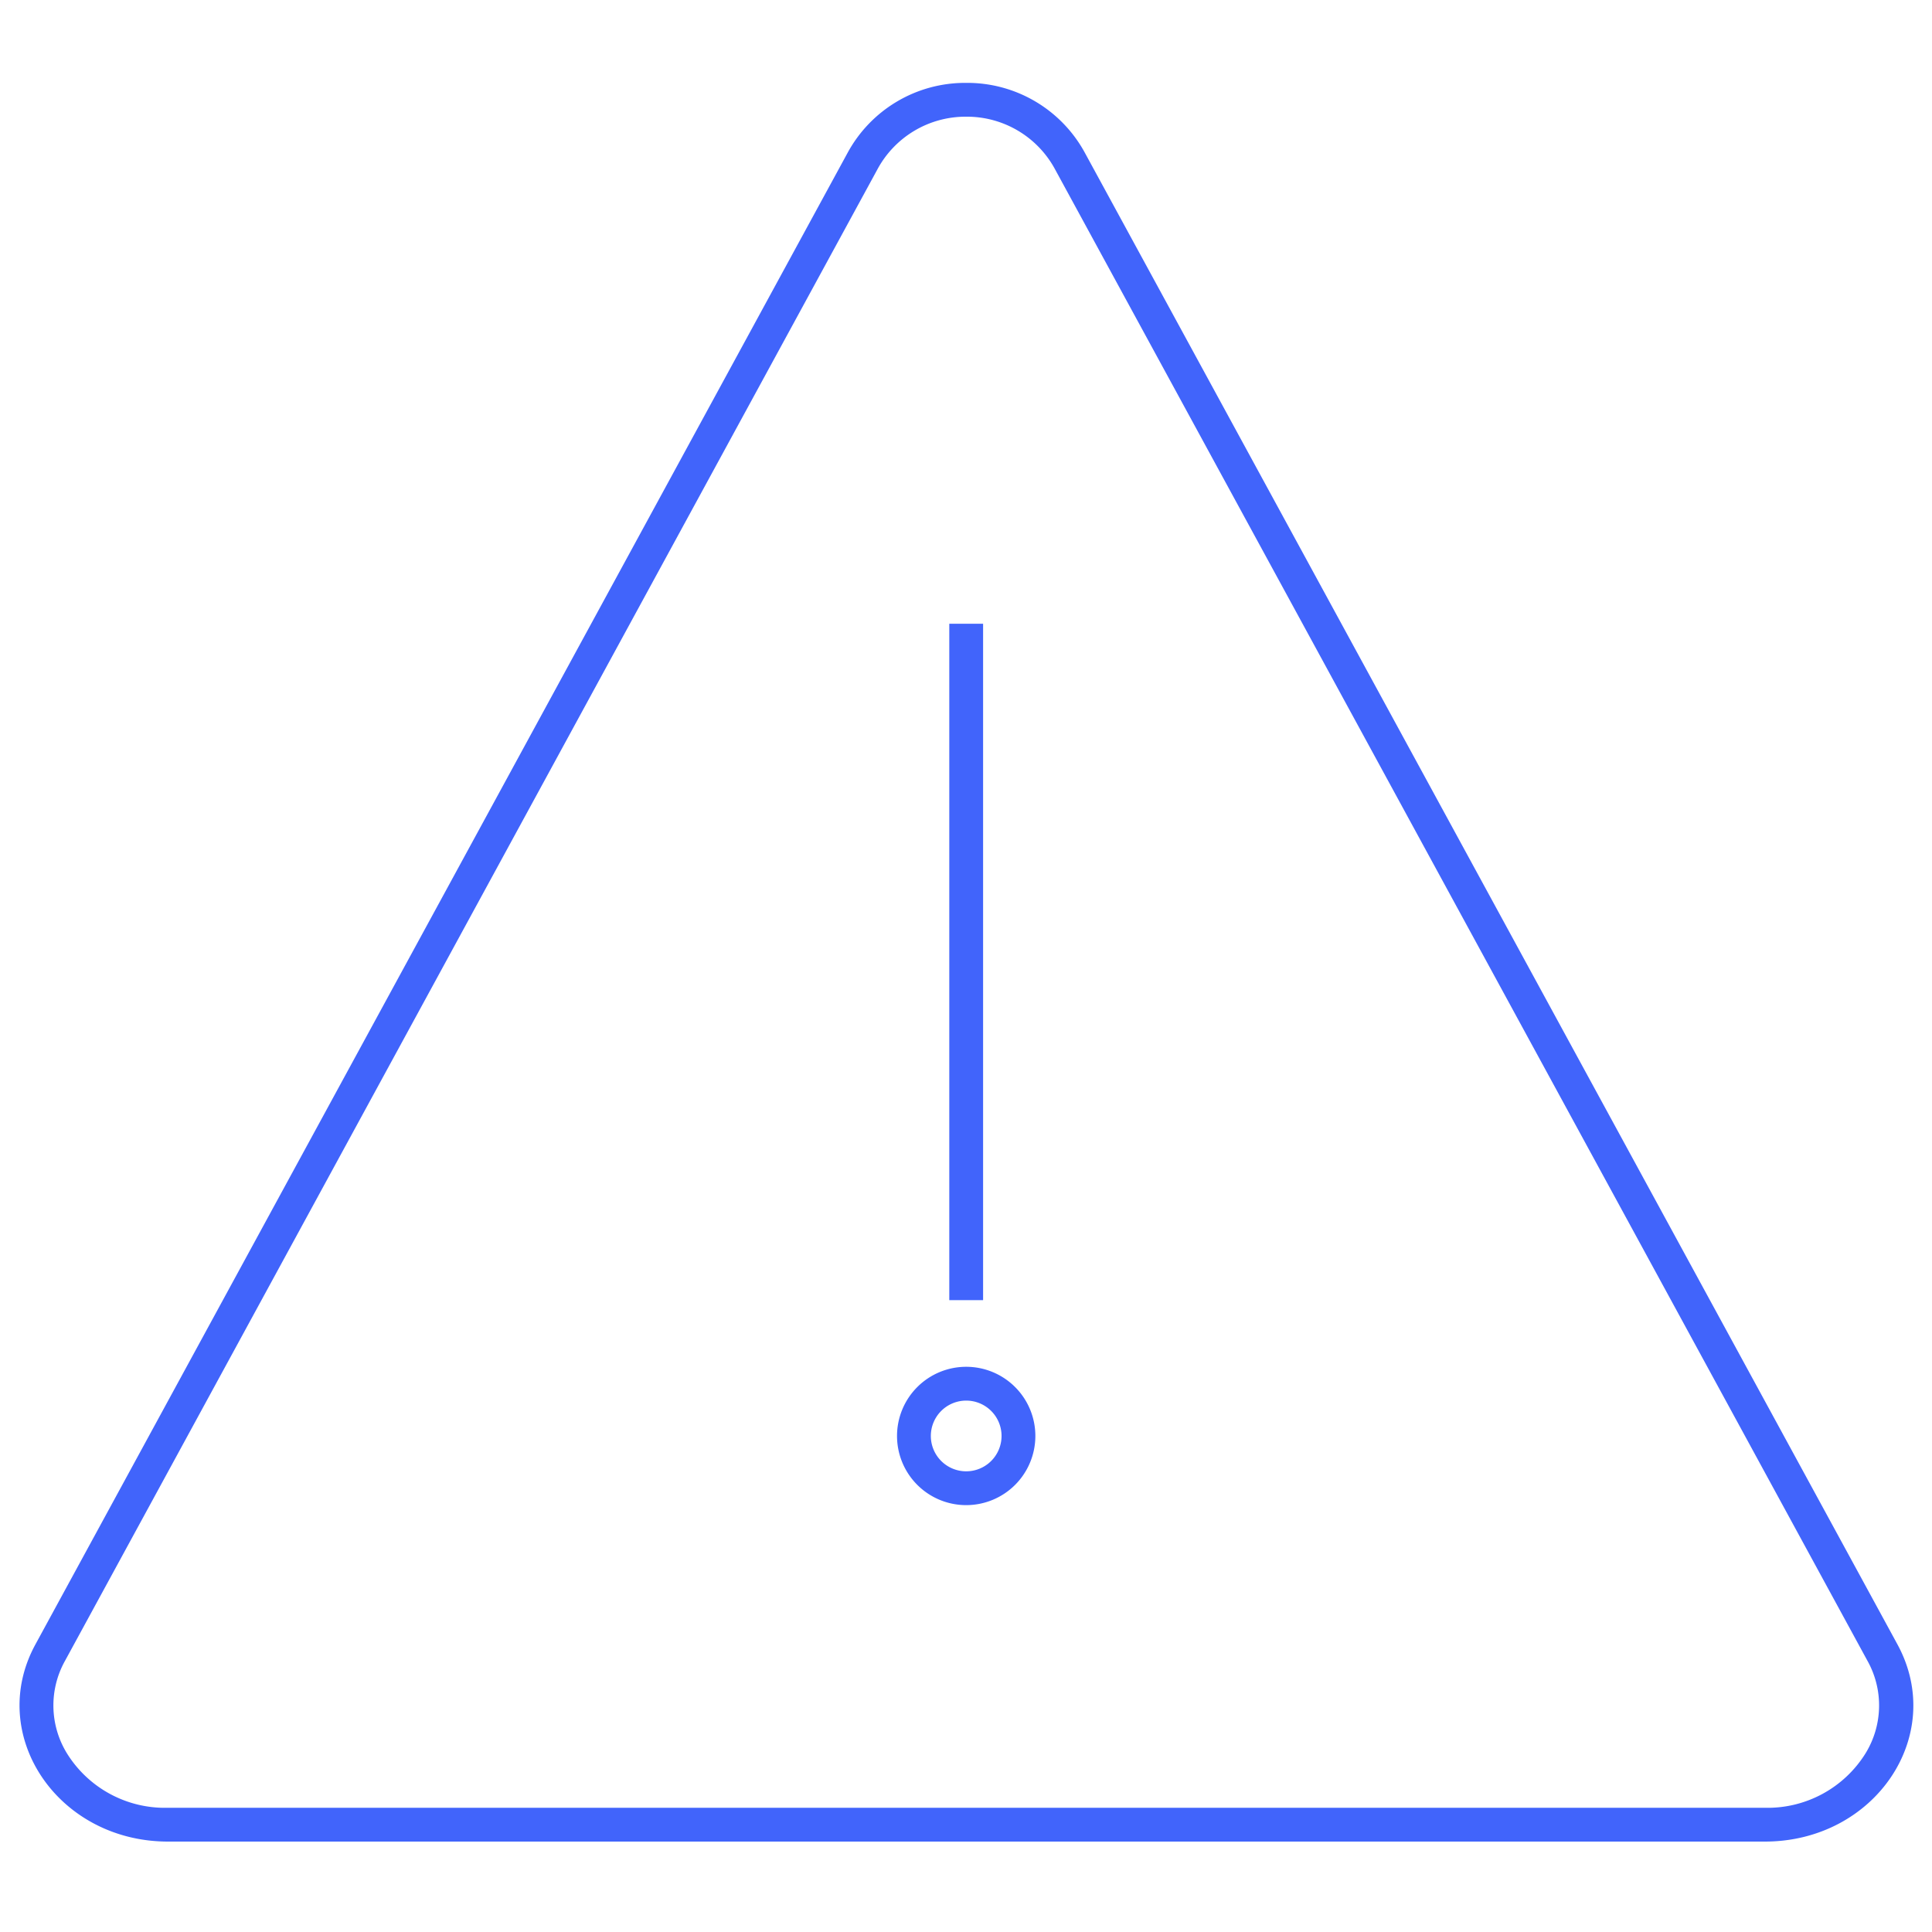 <svg id="Layer_1" data-name="Layer 1" xmlns="http://www.w3.org/2000/svg" xmlns:xlink="http://www.w3.org/1999/xlink" viewBox="0 0 200 200"><defs><style>.cls-1,.cls-4{fill:none;}.cls-2{clip-path:url(#clip-path);}.cls-3{fill:#4164fb;}.cls-4{stroke:#4164fb;stroke-miterlimit:10;stroke-width:3.5px;}</style><clipPath id="clip-path"><rect class="cls-1" x="2.02" y="8.57" width="196.05" height="182.06"/></clipPath></defs><g id="Alert"><g class="cls-2"><g class="cls-2"><path class="cls-3" d="M100,12.08a10.36,10.36,0,0,1,9.23,5.47l84.08,154.36a9.47,9.47,0,0,1-.18,9.58,11.94,11.94,0,0,1-10.48,5.65H17.4a11.93,11.93,0,0,1-10.48-5.65,9.47,9.47,0,0,1-.18-9.58L90.82,17.55A10.36,10.36,0,0,1,100,12.08m0-3.5a13.84,13.84,0,0,0-12.29,7.3L3.66,170.24c-5.1,9.37,2.32,20.4,13.74,20.4H182.69c11.42,0,18.84-11,13.74-20.4L112.34,15.88A13.85,13.85,0,0,0,100,8.58"/><line class="cls-4" x1="100.02" y1="64.57" x2="100.02" y2="134.59"/><path class="cls-4" d="M105.43,148.64a5.41,5.41,0,1,1-5.41-5.4A5.41,5.41,0,0,1,105.43,148.64Z"/></g></g></g></svg>